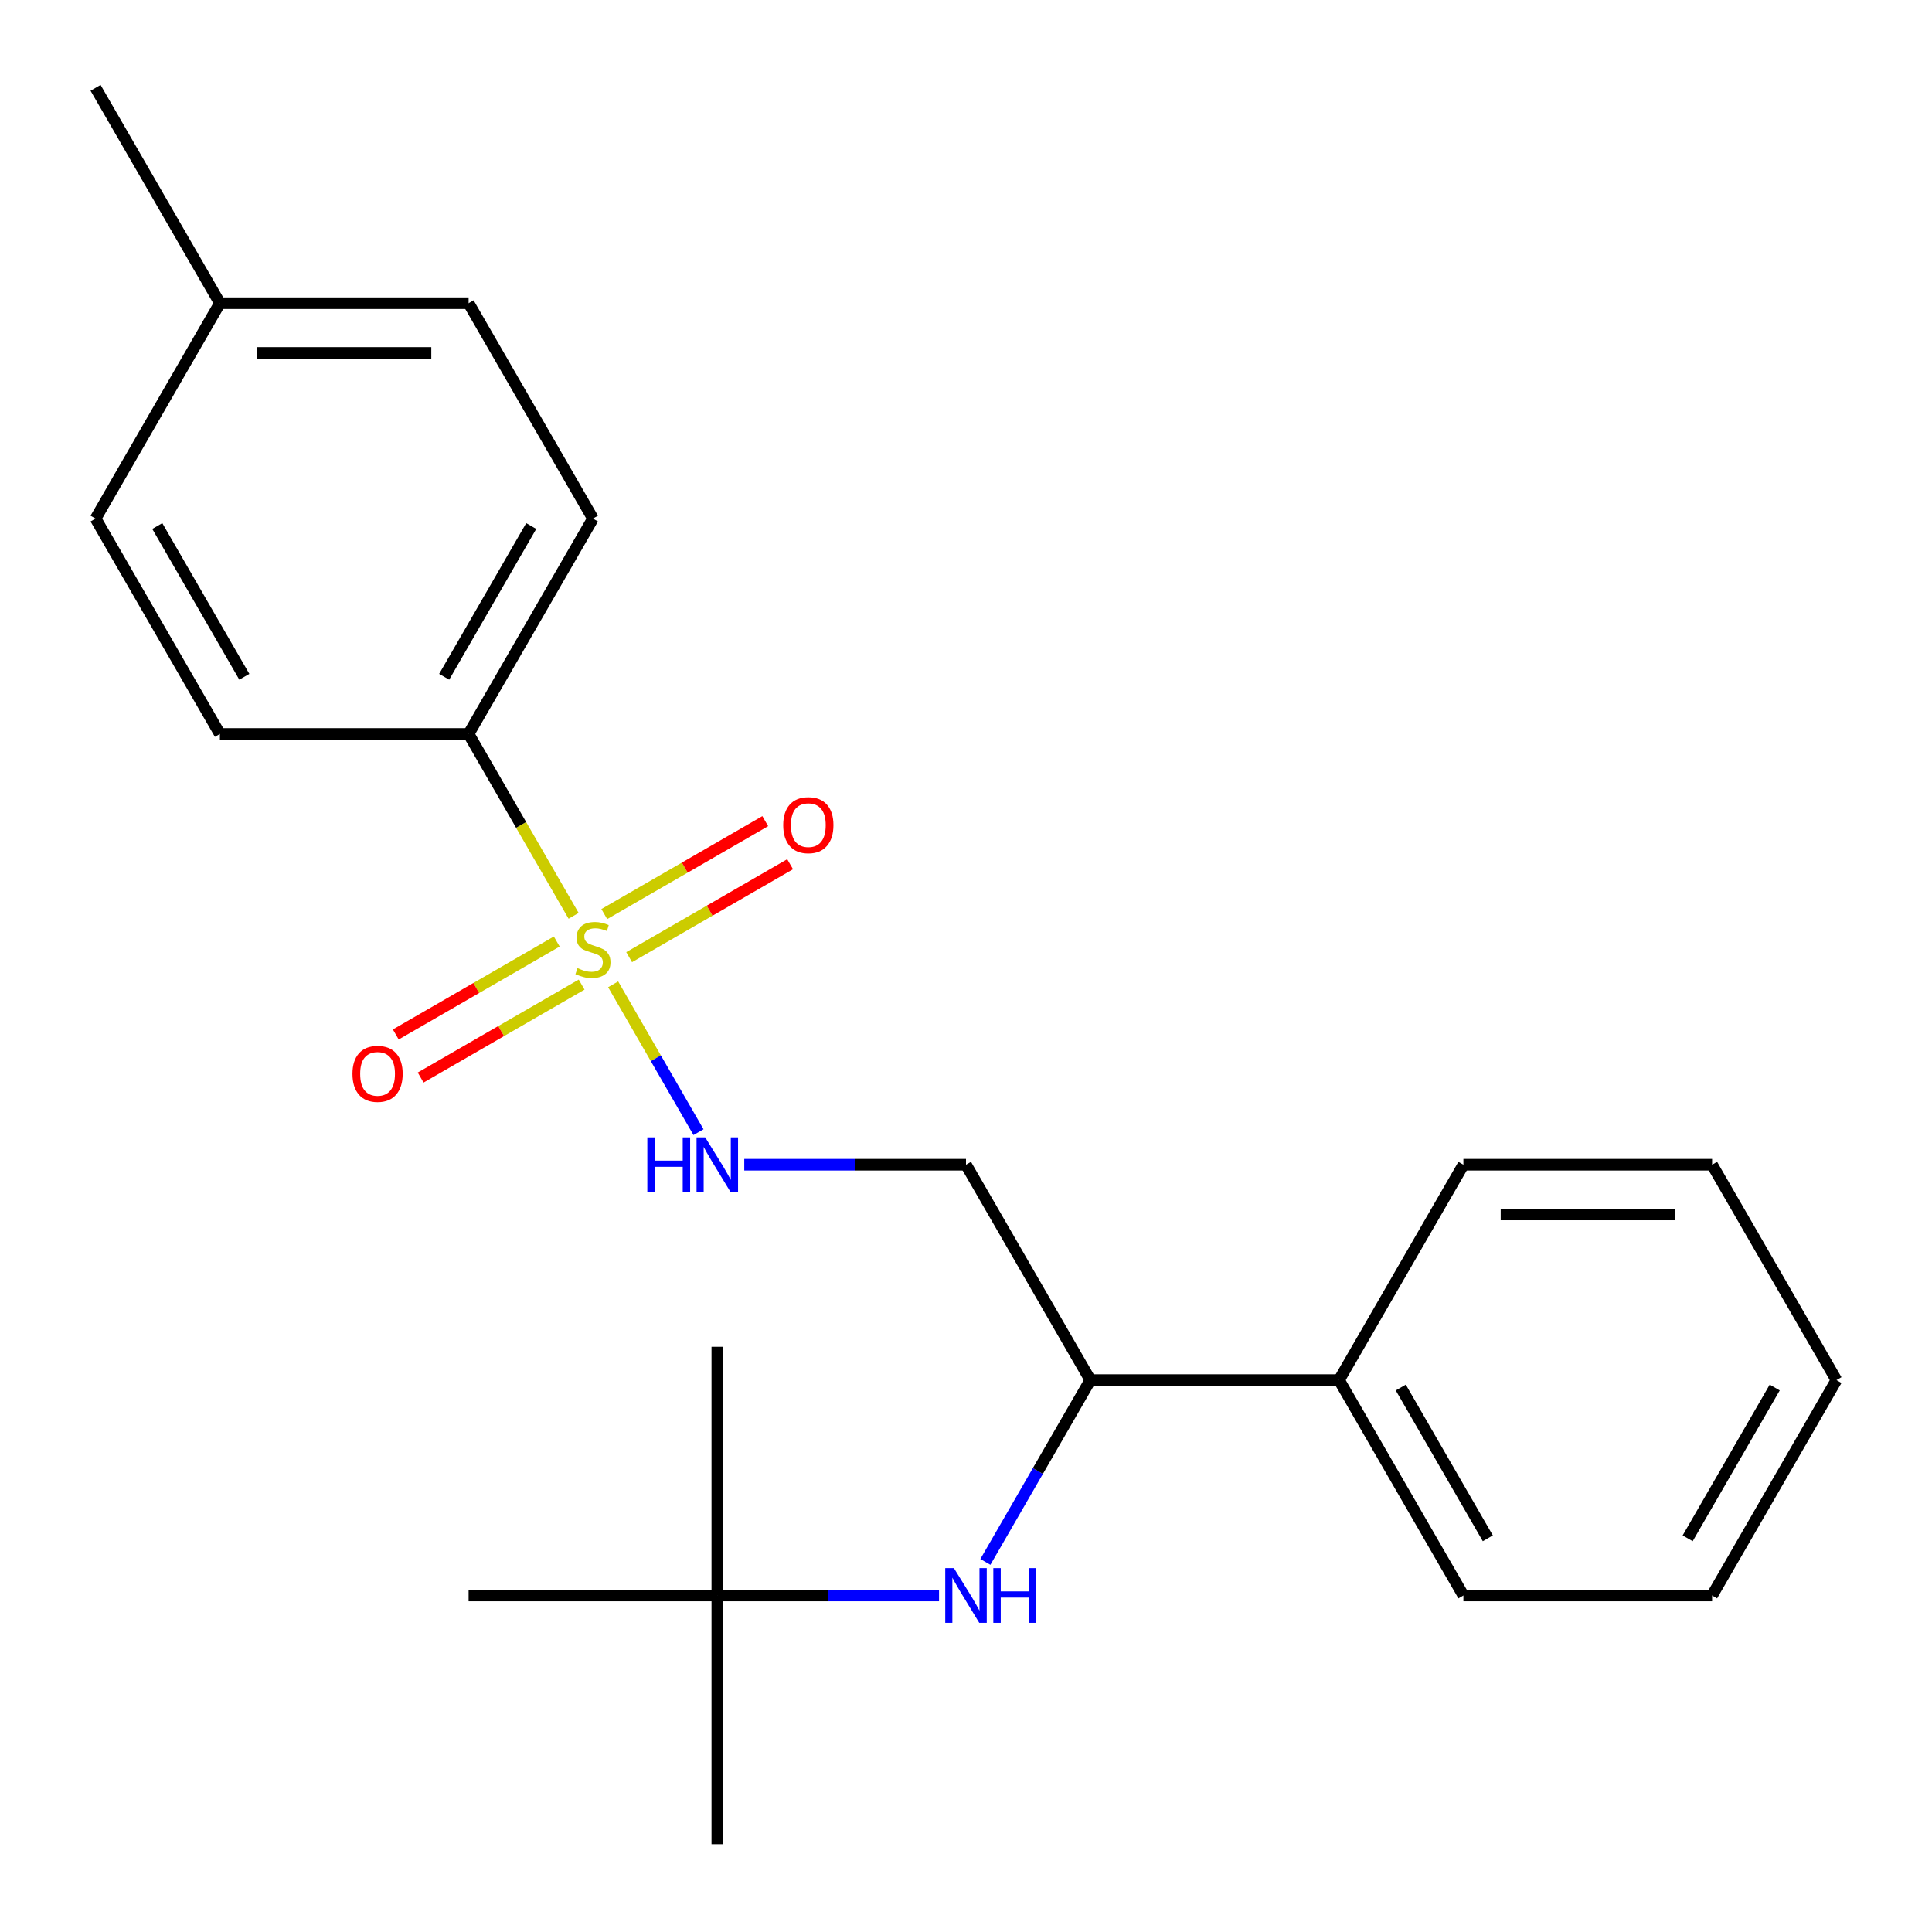<?xml version='1.0' encoding='iso-8859-1'?>
<svg version='1.1' baseProfile='full'
              xmlns='http://www.w3.org/2000/svg'
                      xmlns:rdkit='http://www.rdkit.org/xml'
                      xmlns:xlink='http://www.w3.org/1999/xlink'
                  xml:space='preserve'
width='1000px' height='1000px' viewBox='0 0 1000 1000'>
<!-- END OF HEADER -->
<rect style='opacity:1.0;fill:#FFFFFF;stroke:none' width='1000' height='1000' x='0' y='0'> </rect>
<path class='bond-0' d='M 317.359,509.475 L 339.45,547.738' style='fill:none;fill-rule:evenodd;stroke:#CCCC00;stroke-width:6px;stroke-linecap:butt;stroke-linejoin:miter;stroke-opacity:1' />
<path class='bond-0' d='M 339.45,547.738 L 361.542,586.002' style='fill:none;fill-rule:evenodd;stroke:#0000FF;stroke-width:6px;stroke-linecap:butt;stroke-linejoin:miter;stroke-opacity:1' />
<path class='bond-1' d='M 296.9,474.039 L 269.723,426.968' style='fill:none;fill-rule:evenodd;stroke:#CCCC00;stroke-width:6px;stroke-linecap:butt;stroke-linejoin:miter;stroke-opacity:1' />
<path class='bond-1' d='M 269.723,426.968 L 242.547,379.896' style='fill:none;fill-rule:evenodd;stroke:#000000;stroke-width:6px;stroke-linecap:butt;stroke-linejoin:miter;stroke-opacity:1' />
<path class='bond-3' d='M 288.175,487.329 L 246.516,511.381' style='fill:none;fill-rule:evenodd;stroke:#CCCC00;stroke-width:6px;stroke-linecap:butt;stroke-linejoin:miter;stroke-opacity:1' />
<path class='bond-3' d='M 246.516,511.381 L 204.856,535.434' style='fill:none;fill-rule:evenodd;stroke:#FF0000;stroke-width:6px;stroke-linecap:butt;stroke-linejoin:miter;stroke-opacity:1' />
<path class='bond-3' d='M 301.048,509.625 L 259.388,533.678' style='fill:none;fill-rule:evenodd;stroke:#CCCC00;stroke-width:6px;stroke-linecap:butt;stroke-linejoin:miter;stroke-opacity:1' />
<path class='bond-3' d='M 259.388,533.678 L 217.729,557.73' style='fill:none;fill-rule:evenodd;stroke:#FF0000;stroke-width:6px;stroke-linecap:butt;stroke-linejoin:miter;stroke-opacity:1' />
<path class='bond-4' d='M 325.644,495.425 L 367.304,471.372' style='fill:none;fill-rule:evenodd;stroke:#CCCC00;stroke-width:6px;stroke-linecap:butt;stroke-linejoin:miter;stroke-opacity:1' />
<path class='bond-4' d='M 367.304,471.372 L 408.964,447.32' style='fill:none;fill-rule:evenodd;stroke:#FF0000;stroke-width:6px;stroke-linecap:butt;stroke-linejoin:miter;stroke-opacity:1' />
<path class='bond-4' d='M 312.772,473.129 L 354.431,449.076' style='fill:none;fill-rule:evenodd;stroke:#CCCC00;stroke-width:6px;stroke-linecap:butt;stroke-linejoin:miter;stroke-opacity:1' />
<path class='bond-4' d='M 354.431,449.076 L 396.091,425.024' style='fill:none;fill-rule:evenodd;stroke:#FF0000;stroke-width:6px;stroke-linecap:butt;stroke-linejoin:miter;stroke-opacity:1' />
<path class='bond-5' d='M 385.231,602.858 L 442.616,602.858' style='fill:none;fill-rule:evenodd;stroke:#0000FF;stroke-width:6px;stroke-linecap:butt;stroke-linejoin:miter;stroke-opacity:1' />
<path class='bond-5' d='M 442.616,602.858 L 500,602.858' style='fill:none;fill-rule:evenodd;stroke:#000000;stroke-width:6px;stroke-linecap:butt;stroke-linejoin:miter;stroke-opacity:1' />
<path class='bond-8' d='M 242.547,379.896 L 306.91,268.416' style='fill:none;fill-rule:evenodd;stroke:#000000;stroke-width:6px;stroke-linecap:butt;stroke-linejoin:miter;stroke-opacity:1' />
<path class='bond-8' d='M 229.905,350.302 L 274.959,272.265' style='fill:none;fill-rule:evenodd;stroke:#000000;stroke-width:6px;stroke-linecap:butt;stroke-linejoin:miter;stroke-opacity:1' />
<path class='bond-9' d='M 242.547,379.896 L 113.82,379.896' style='fill:none;fill-rule:evenodd;stroke:#000000;stroke-width:6px;stroke-linecap:butt;stroke-linejoin:miter;stroke-opacity:1' />
<path class='bond-2' d='M 510.033,808.441 L 537.198,761.389' style='fill:none;fill-rule:evenodd;stroke:#0000FF;stroke-width:6px;stroke-linecap:butt;stroke-linejoin:miter;stroke-opacity:1' />
<path class='bond-2' d='M 537.198,761.389 L 564.363,714.338' style='fill:none;fill-rule:evenodd;stroke:#000000;stroke-width:6px;stroke-linecap:butt;stroke-linejoin:miter;stroke-opacity:1' />
<path class='bond-7' d='M 486.042,825.819 L 428.658,825.819' style='fill:none;fill-rule:evenodd;stroke:#0000FF;stroke-width:6px;stroke-linecap:butt;stroke-linejoin:miter;stroke-opacity:1' />
<path class='bond-7' d='M 428.658,825.819 L 371.273,825.819' style='fill:none;fill-rule:evenodd;stroke:#000000;stroke-width:6px;stroke-linecap:butt;stroke-linejoin:miter;stroke-opacity:1' />
<path class='bond-6' d='M 500,602.858 L 564.363,714.338' style='fill:none;fill-rule:evenodd;stroke:#000000;stroke-width:6px;stroke-linecap:butt;stroke-linejoin:miter;stroke-opacity:1' />
<path class='bond-10' d='M 564.363,714.338 L 693.09,714.338' style='fill:none;fill-rule:evenodd;stroke:#000000;stroke-width:6px;stroke-linecap:butt;stroke-linejoin:miter;stroke-opacity:1' />
<path class='bond-14' d='M 371.273,825.819 L 371.273,954.545' style='fill:none;fill-rule:evenodd;stroke:#000000;stroke-width:6px;stroke-linecap:butt;stroke-linejoin:miter;stroke-opacity:1' />
<path class='bond-15' d='M 371.273,825.819 L 371.273,697.092' style='fill:none;fill-rule:evenodd;stroke:#000000;stroke-width:6px;stroke-linecap:butt;stroke-linejoin:miter;stroke-opacity:1' />
<path class='bond-16' d='M 371.273,825.819 L 242.547,825.819' style='fill:none;fill-rule:evenodd;stroke:#000000;stroke-width:6px;stroke-linecap:butt;stroke-linejoin:miter;stroke-opacity:1' />
<path class='bond-11' d='M 306.91,268.416 L 242.547,156.935' style='fill:none;fill-rule:evenodd;stroke:#000000;stroke-width:6px;stroke-linecap:butt;stroke-linejoin:miter;stroke-opacity:1' />
<path class='bond-12' d='M 113.82,379.896 L 49.456,268.416' style='fill:none;fill-rule:evenodd;stroke:#000000;stroke-width:6px;stroke-linecap:butt;stroke-linejoin:miter;stroke-opacity:1' />
<path class='bond-12' d='M 126.461,350.302 L 81.407,272.265' style='fill:none;fill-rule:evenodd;stroke:#000000;stroke-width:6px;stroke-linecap:butt;stroke-linejoin:miter;stroke-opacity:1' />
<path class='bond-17' d='M 693.09,714.338 L 757.453,825.819' style='fill:none;fill-rule:evenodd;stroke:#000000;stroke-width:6px;stroke-linecap:butt;stroke-linejoin:miter;stroke-opacity:1' />
<path class='bond-17' d='M 725.041,718.188 L 770.095,796.224' style='fill:none;fill-rule:evenodd;stroke:#000000;stroke-width:6px;stroke-linecap:butt;stroke-linejoin:miter;stroke-opacity:1' />
<path class='bond-18' d='M 693.09,714.338 L 757.453,602.858' style='fill:none;fill-rule:evenodd;stroke:#000000;stroke-width:6px;stroke-linecap:butt;stroke-linejoin:miter;stroke-opacity:1' />
<path class='bond-23' d='M 242.547,156.935 L 113.82,156.935' style='fill:none;fill-rule:evenodd;stroke:#000000;stroke-width:6px;stroke-linecap:butt;stroke-linejoin:miter;stroke-opacity:1' />
<path class='bond-23' d='M 223.238,182.68 L 133.129,182.68' style='fill:none;fill-rule:evenodd;stroke:#000000;stroke-width:6px;stroke-linecap:butt;stroke-linejoin:miter;stroke-opacity:1' />
<path class='bond-13' d='M 49.456,268.416 L 113.82,156.935' style='fill:none;fill-rule:evenodd;stroke:#000000;stroke-width:6px;stroke-linecap:butt;stroke-linejoin:miter;stroke-opacity:1' />
<path class='bond-19' d='M 113.82,156.935 L 49.456,45.455' style='fill:none;fill-rule:evenodd;stroke:#000000;stroke-width:6px;stroke-linecap:butt;stroke-linejoin:miter;stroke-opacity:1' />
<path class='bond-20' d='M 757.453,825.819 L 886.18,825.819' style='fill:none;fill-rule:evenodd;stroke:#000000;stroke-width:6px;stroke-linecap:butt;stroke-linejoin:miter;stroke-opacity:1' />
<path class='bond-21' d='M 757.453,602.858 L 886.18,602.858' style='fill:none;fill-rule:evenodd;stroke:#000000;stroke-width:6px;stroke-linecap:butt;stroke-linejoin:miter;stroke-opacity:1' />
<path class='bond-21' d='M 776.762,628.603 L 866.871,628.603' style='fill:none;fill-rule:evenodd;stroke:#000000;stroke-width:6px;stroke-linecap:butt;stroke-linejoin:miter;stroke-opacity:1' />
<path class='bond-24' d='M 886.18,825.819 L 950.543,714.338' style='fill:none;fill-rule:evenodd;stroke:#000000;stroke-width:6px;stroke-linecap:butt;stroke-linejoin:miter;stroke-opacity:1' />
<path class='bond-24' d='M 873.539,796.224 L 918.593,718.188' style='fill:none;fill-rule:evenodd;stroke:#000000;stroke-width:6px;stroke-linecap:butt;stroke-linejoin:miter;stroke-opacity:1' />
<path class='bond-22' d='M 886.18,602.858 L 950.543,714.338' style='fill:none;fill-rule:evenodd;stroke:#000000;stroke-width:6px;stroke-linecap:butt;stroke-linejoin:miter;stroke-opacity:1' />
<path  class='atom-0' d='M 298.91 501.097
Q 299.23 501.217, 300.55 501.777
Q 301.87 502.337, 303.31 502.697
Q 304.79 503.017, 306.23 503.017
Q 308.91 503.017, 310.47 501.737
Q 312.03 500.417, 312.03 498.137
Q 312.03 496.577, 311.23 495.617
Q 310.47 494.657, 309.27 494.137
Q 308.07 493.617, 306.07 493.017
Q 303.55 492.257, 302.03 491.537
Q 300.55 490.817, 299.47 489.297
Q 298.43 487.777, 298.43 485.217
Q 298.43 481.657, 300.83 479.457
Q 303.27 477.257, 308.07 477.257
Q 311.35 477.257, 315.07 478.817
L 314.15 481.897
Q 310.75 480.497, 308.19 480.497
Q 305.43 480.497, 303.91 481.657
Q 302.39 482.777, 302.43 484.737
Q 302.43 486.257, 303.19 487.177
Q 303.99 488.097, 305.11 488.617
Q 306.27 489.137, 308.19 489.737
Q 310.75 490.537, 312.27 491.337
Q 313.79 492.137, 314.87 493.777
Q 315.99 495.377, 315.99 498.137
Q 315.99 502.057, 313.35 504.177
Q 310.75 506.257, 306.39 506.257
Q 303.87 506.257, 301.95 505.697
Q 300.07 505.177, 297.83 504.257
L 298.91 501.097
' fill='#CCCC00'/>
<path  class='atom-1' d='M 335.053 588.698
L 338.893 588.698
L 338.893 600.738
L 353.373 600.738
L 353.373 588.698
L 357.213 588.698
L 357.213 617.018
L 353.373 617.018
L 353.373 603.938
L 338.893 603.938
L 338.893 617.018
L 335.053 617.018
L 335.053 588.698
' fill='#0000FF'/>
<path  class='atom-1' d='M 365.013 588.698
L 374.293 603.698
Q 375.213 605.178, 376.693 607.858
Q 378.173 610.538, 378.253 610.698
L 378.253 588.698
L 382.013 588.698
L 382.013 617.018
L 378.133 617.018
L 368.173 600.618
Q 367.013 598.698, 365.773 596.498
Q 364.573 594.298, 364.213 593.618
L 364.213 617.018
L 360.533 617.018
L 360.533 588.698
L 365.013 588.698
' fill='#0000FF'/>
<path  class='atom-3' d='M 493.74 811.659
L 503.02 826.659
Q 503.94 828.139, 505.42 830.819
Q 506.9 833.499, 506.98 833.659
L 506.98 811.659
L 510.74 811.659
L 510.74 839.979
L 506.86 839.979
L 496.9 823.579
Q 495.74 821.659, 494.5 819.459
Q 493.3 817.259, 492.94 816.579
L 492.94 839.979
L 489.26 839.979
L 489.26 811.659
L 493.74 811.659
' fill='#0000FF'/>
<path  class='atom-3' d='M 514.14 811.659
L 517.98 811.659
L 517.98 823.699
L 532.46 823.699
L 532.46 811.659
L 536.3 811.659
L 536.3 839.979
L 532.46 839.979
L 532.46 826.899
L 517.98 826.899
L 517.98 839.979
L 514.14 839.979
L 514.14 811.659
' fill='#0000FF'/>
<path  class='atom-4' d='M 182.429 555.82
Q 182.429 549.02, 185.789 545.22
Q 189.149 541.42, 195.429 541.42
Q 201.709 541.42, 205.069 545.22
Q 208.429 549.02, 208.429 555.82
Q 208.429 562.7, 205.029 566.62
Q 201.629 570.5, 195.429 570.5
Q 189.189 570.5, 185.789 566.62
Q 182.429 562.74, 182.429 555.82
M 195.429 567.3
Q 199.749 567.3, 202.069 564.42
Q 204.429 561.5, 204.429 555.82
Q 204.429 550.26, 202.069 547.46
Q 199.749 544.62, 195.429 544.62
Q 191.109 544.62, 188.749 547.42
Q 186.429 550.22, 186.429 555.82
Q 186.429 561.54, 188.749 564.42
Q 191.109 567.3, 195.429 567.3
' fill='#FF0000'/>
<path  class='atom-5' d='M 405.391 427.094
Q 405.391 420.294, 408.751 416.494
Q 412.111 412.694, 418.391 412.694
Q 424.671 412.694, 428.031 416.494
Q 431.391 420.294, 431.391 427.094
Q 431.391 433.974, 427.991 437.894
Q 424.591 441.774, 418.391 441.774
Q 412.151 441.774, 408.751 437.894
Q 405.391 434.014, 405.391 427.094
M 418.391 438.574
Q 422.711 438.574, 425.031 435.694
Q 427.391 432.774, 427.391 427.094
Q 427.391 421.534, 425.031 418.734
Q 422.711 415.894, 418.391 415.894
Q 414.071 415.894, 411.711 418.694
Q 409.391 421.494, 409.391 427.094
Q 409.391 432.814, 411.711 435.694
Q 414.071 438.574, 418.391 438.574
' fill='#FF0000'/>
</svg>
